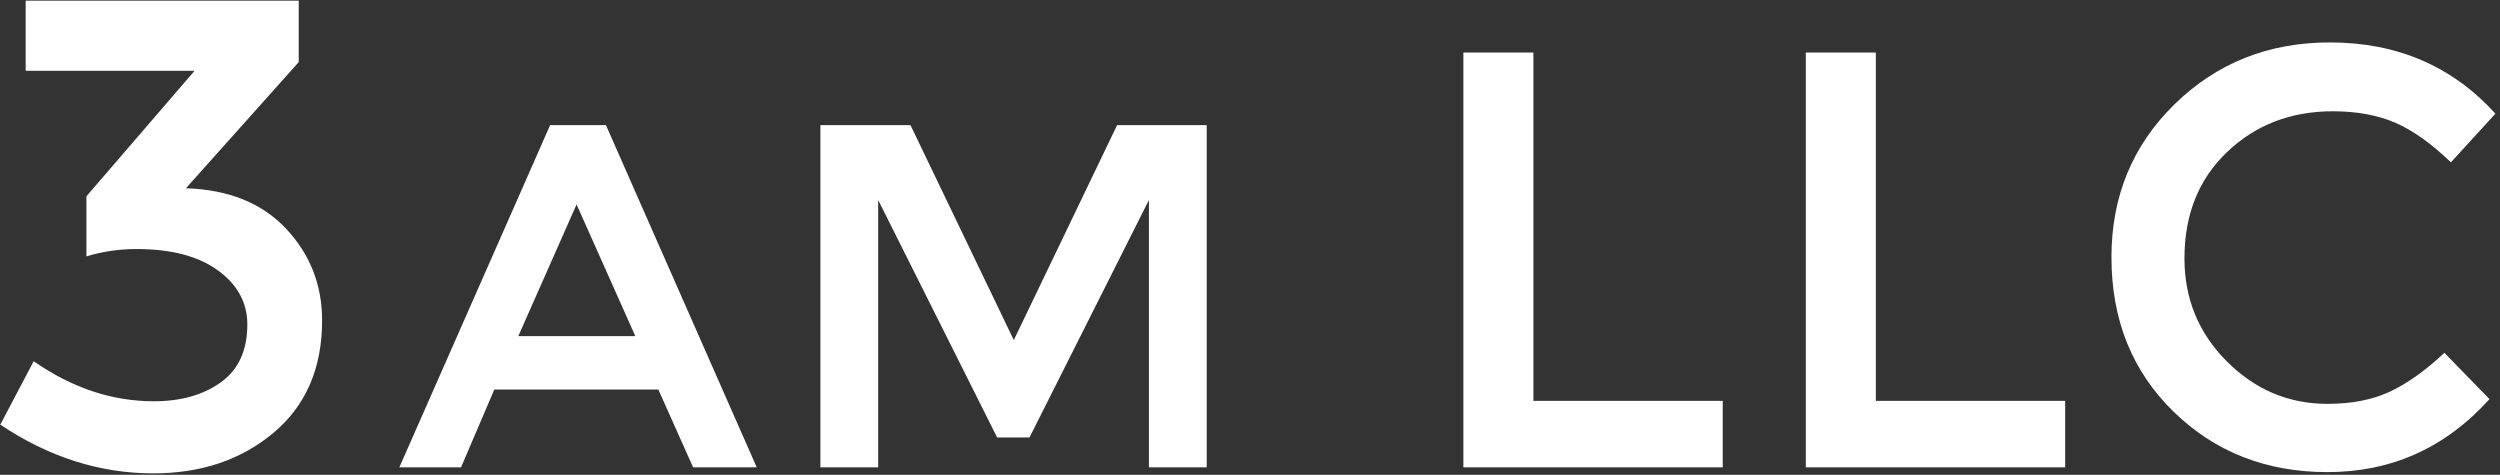 <?xml version="1.0" encoding="UTF-8" standalone="no"?>
<svg width="337px" height="64px" viewBox="0 0 337 64" version="1.1" xmlns="http://www.w3.org/2000/svg" xmlns:xlink="http://www.w3.org/1999/xlink" xmlns:sketch="http://www.bohemiancoding.com/sketch/ns">
    <rect x="0" y="0" width="337" height="64" fill="#333333" stroke="none"/>
    <!-- Generator: Sketch 3.3.3 (12072) - http://www.bohemiancoding.com/sketch -->
    <title>Wordmark-DarkBG</title>
    <desc>3am LLC Wordmark. Originally set in Montserrat. Keaton Brandt, 3am LLC.</desc>
    <defs></defs>
    <g id="Logos" stroke="none" stroke-width="1" fill="none" fill-rule="evenodd" sketch:type="MSPage">
        <g id="Wordmark" sketch:type="MSArtboardGroup" transform="translate(-11, -20)" fill="#FFFFFF">
            <path d="M37.23,29.54 L14.46,29.54 L14.46,20.09 L51.27,20.09 L51.27,28.37 L36.06,45.38 C41.82,45.56 46.32,47.375 49.56,50.825 C52.8,54.275 54.42,58.4 54.42,63.2 C54.42,69.62 52.245,74.66 47.895,78.32 C43.545,81.98 38.13,83.81 31.65,83.81 C24.45,83.81 17.58,81.62 11.04,77.24 L15.54,68.69 C20.7,72.29 26.1,74.09 31.74,74.09 C35.4,74.09 38.415,73.235 40.785,71.525 C43.155,69.815 44.34,67.22 44.34,63.74 C44.34,60.8 43.02,58.37 40.38,56.45 C37.74,54.53 34.08,53.57 29.4,53.57 C27.06,53.57 24.81,53.9 22.65,54.56 L22.65,46.46 L37.23,29.54 Z M92.682,36.866 L113.01,83 L104.43,83 L99.744,72.506 L77.634,72.506 L73.146,83 L64.83,83 L85.158,36.866 L92.682,36.866 Z M96.642,65.312 L88.722,47.558 L80.868,65.312 L96.642,65.312 Z M145.416,78.974 L129.378,46.964 L129.378,83 L121.59,83 L121.59,36.866 L133.734,36.866 L147.66,65.84 L161.586,36.866 L173.664,36.866 L173.664,83 L165.876,83 L165.876,46.964 L149.772,78.974 L145.416,78.974 Z M208.264,83 L208.264,27.08 L217.704,27.08 L217.704,74.04 L243.224,74.04 L243.224,83 L208.264,83 Z M254.424,83 L254.424,27.08 L263.864,27.08 L263.864,74.04 L289.384,74.04 L289.384,83 L254.424,83 Z M324.744,74.44 C327.997,74.44 330.797,73.893 333.144,72.8 C335.491,71.707 337.944,69.96 340.504,67.56 L346.584,73.8 C340.664,80.36 333.384,83.64 324.744,83.64 C316.477,83.64 309.557,80.92 303.984,75.48 C298.411,70.04 295.624,63.107 295.624,54.68 C295.624,46.467 298.464,39.587 304.144,34.04 C309.824,28.493 316.797,25.72 325.064,25.72 C334.131,25.72 341.571,28.92 347.384,35.32 L341.384,41.88 C338.717,39.32 336.197,37.533 333.824,36.52 C331.451,35.507 328.664,35 325.464,35 C319.811,35 315.064,36.827 311.224,40.48 C307.384,44.133 305.464,48.92 305.464,54.84 C305.464,60.28 307.371,64.907 311.184,68.72 C314.997,72.533 319.517,74.44 324.744,74.44 L324.744,74.44 Z"></path>
        </g>
    </g>
</svg>
